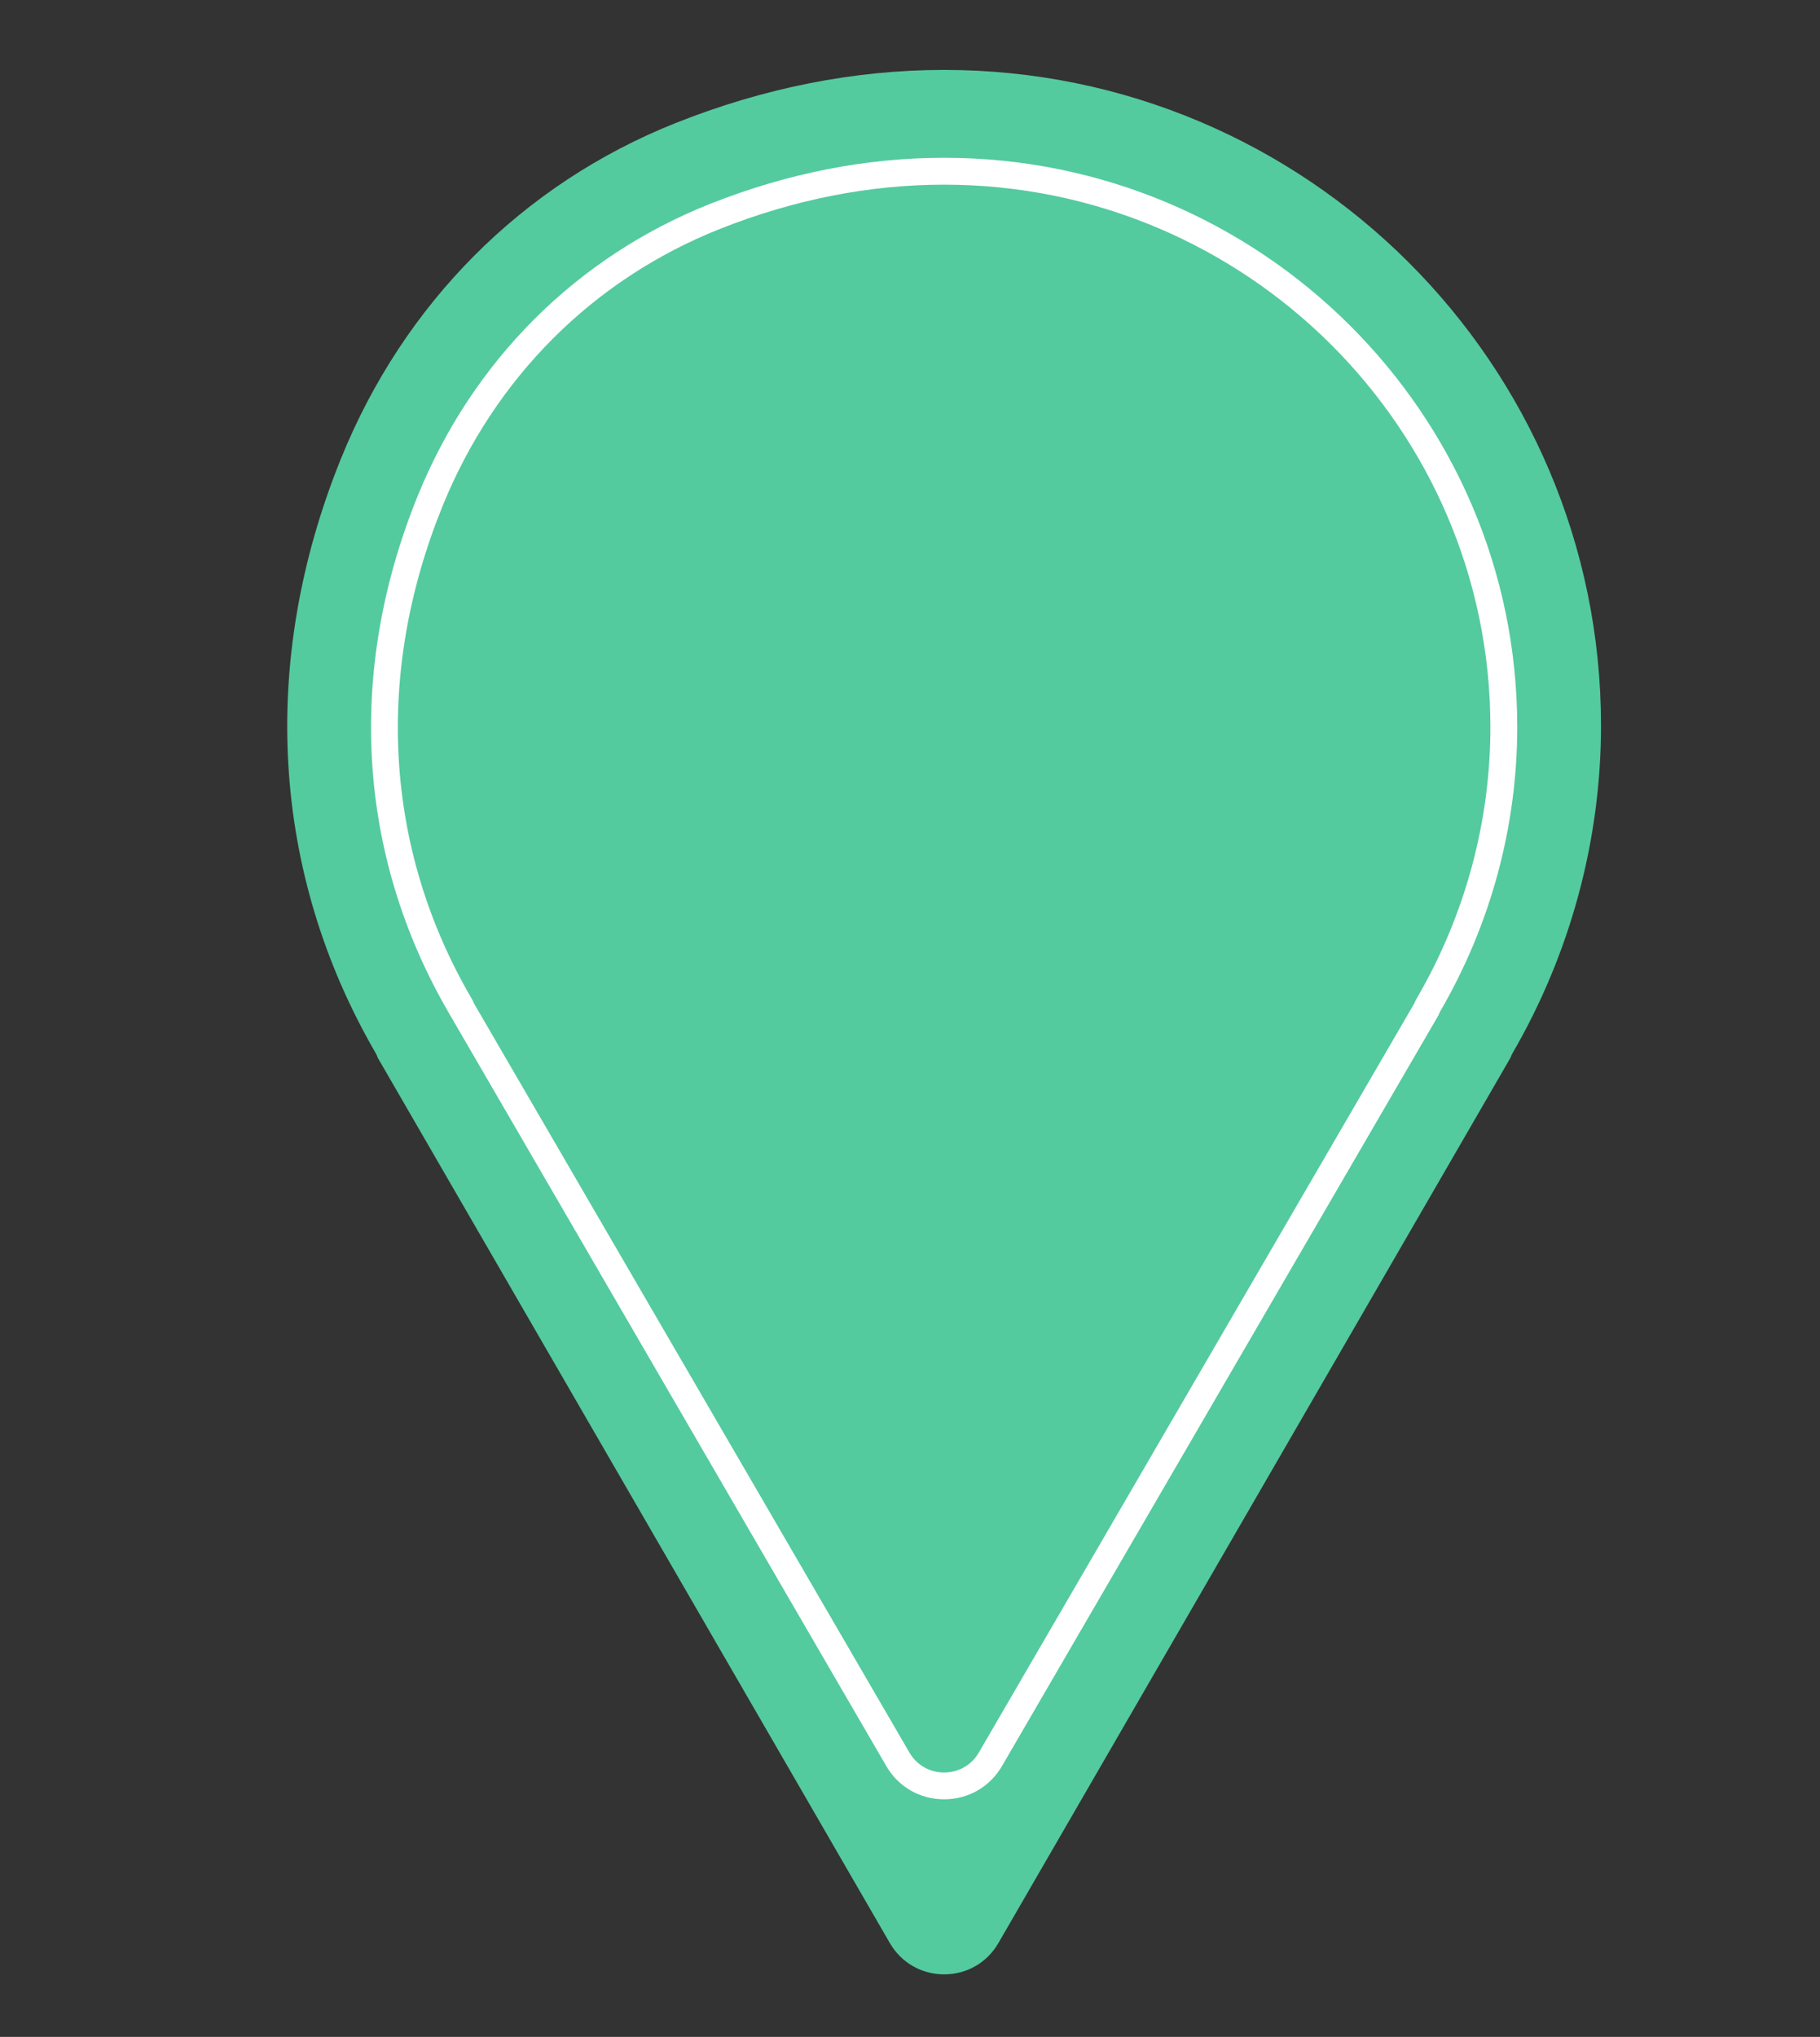 <?xml version="1.0" encoding="utf-8"?>
<!-- Generator: Adobe Illustrator 17.0.0, SVG Export Plug-In . SVG Version: 6.00 Build 0)  -->
<!DOCTYPE svg PUBLIC "-//W3C//DTD SVG 1.1//EN" "http://www.w3.org/Graphics/SVG/1.1/DTD/svg11.dtd">
<svg version="1.1" id="Calque_1" xmlns="http://www.w3.org/2000/svg" xmlns:xlink="http://www.w3.org/1999/xlink" x="0px" y="0px"
	 width="40px" height="44.75px" viewBox="0 0 40 44.75" enable-background="new 0 0 40 44.75" xml:space="preserve">
<rect x="0" y="0" width="40" height="44.75" fill="#333333" stroke="none"/>
<g>
	<path fill-rule="evenodd" clip-rule="evenodd" fill="#54CA9F" d="M20.75,1.536c-1.973,0-3.96,0.394-5.906,1.169
		c-3.361,1.34-5.972,3.961-7.354,7.38c-1.801,4.458-1.529,9.094,0.767,13.052c0.019,0.032,0.034,0.067,0.045,0.101l11.255,19.45
		c0.249,0.43,0.695,0.688,1.193,0.688c0.498,0,0.944-0.257,1.193-0.688L33.2,23.234c0.011-0.034,0.025-0.066,0.043-0.097
		c1.272-2.193,1.944-4.681,1.944-7.196C35.188,7.997,28.711,1.536,20.75,1.536"/>
	<path fill="#FFFFFF" d="M20.75,39.53c-0.531,0-1.006-0.273-1.271-0.73L9.865,22.255c-2.017-3.468-2.256-7.49-0.686-11.357
		c1.208-2.974,3.492-5.254,6.43-6.42c1.694-0.672,3.424-1.012,5.141-1.012c6.945,0,12.596,5.611,12.596,12.508
		c0,2.184-0.586,4.345-1.696,6.25l-0.036,0.082l-9.592,16.493C21.756,39.257,21.281,39.53,20.75,39.53z M10.412,22.036l9.576,16.468
		c0.159,0.273,0.443,0.437,0.762,0.437c0.318,0,0.603-0.163,0.762-0.437l9.577-16.469c0.015-0.04,0.032-0.076,0.053-0.11
		c1.055-1.811,1.614-3.869,1.614-5.95c0-6.572-5.386-11.918-12.006-11.918c-1.643,0-3.299,0.327-4.924,0.971
		c-2.788,1.106-4.955,3.27-6.101,6.094c-1.5,3.694-1.274,7.532,0.635,10.807C10.38,21.96,10.397,21.996,10.412,22.036z"/>
</g>
</svg>
